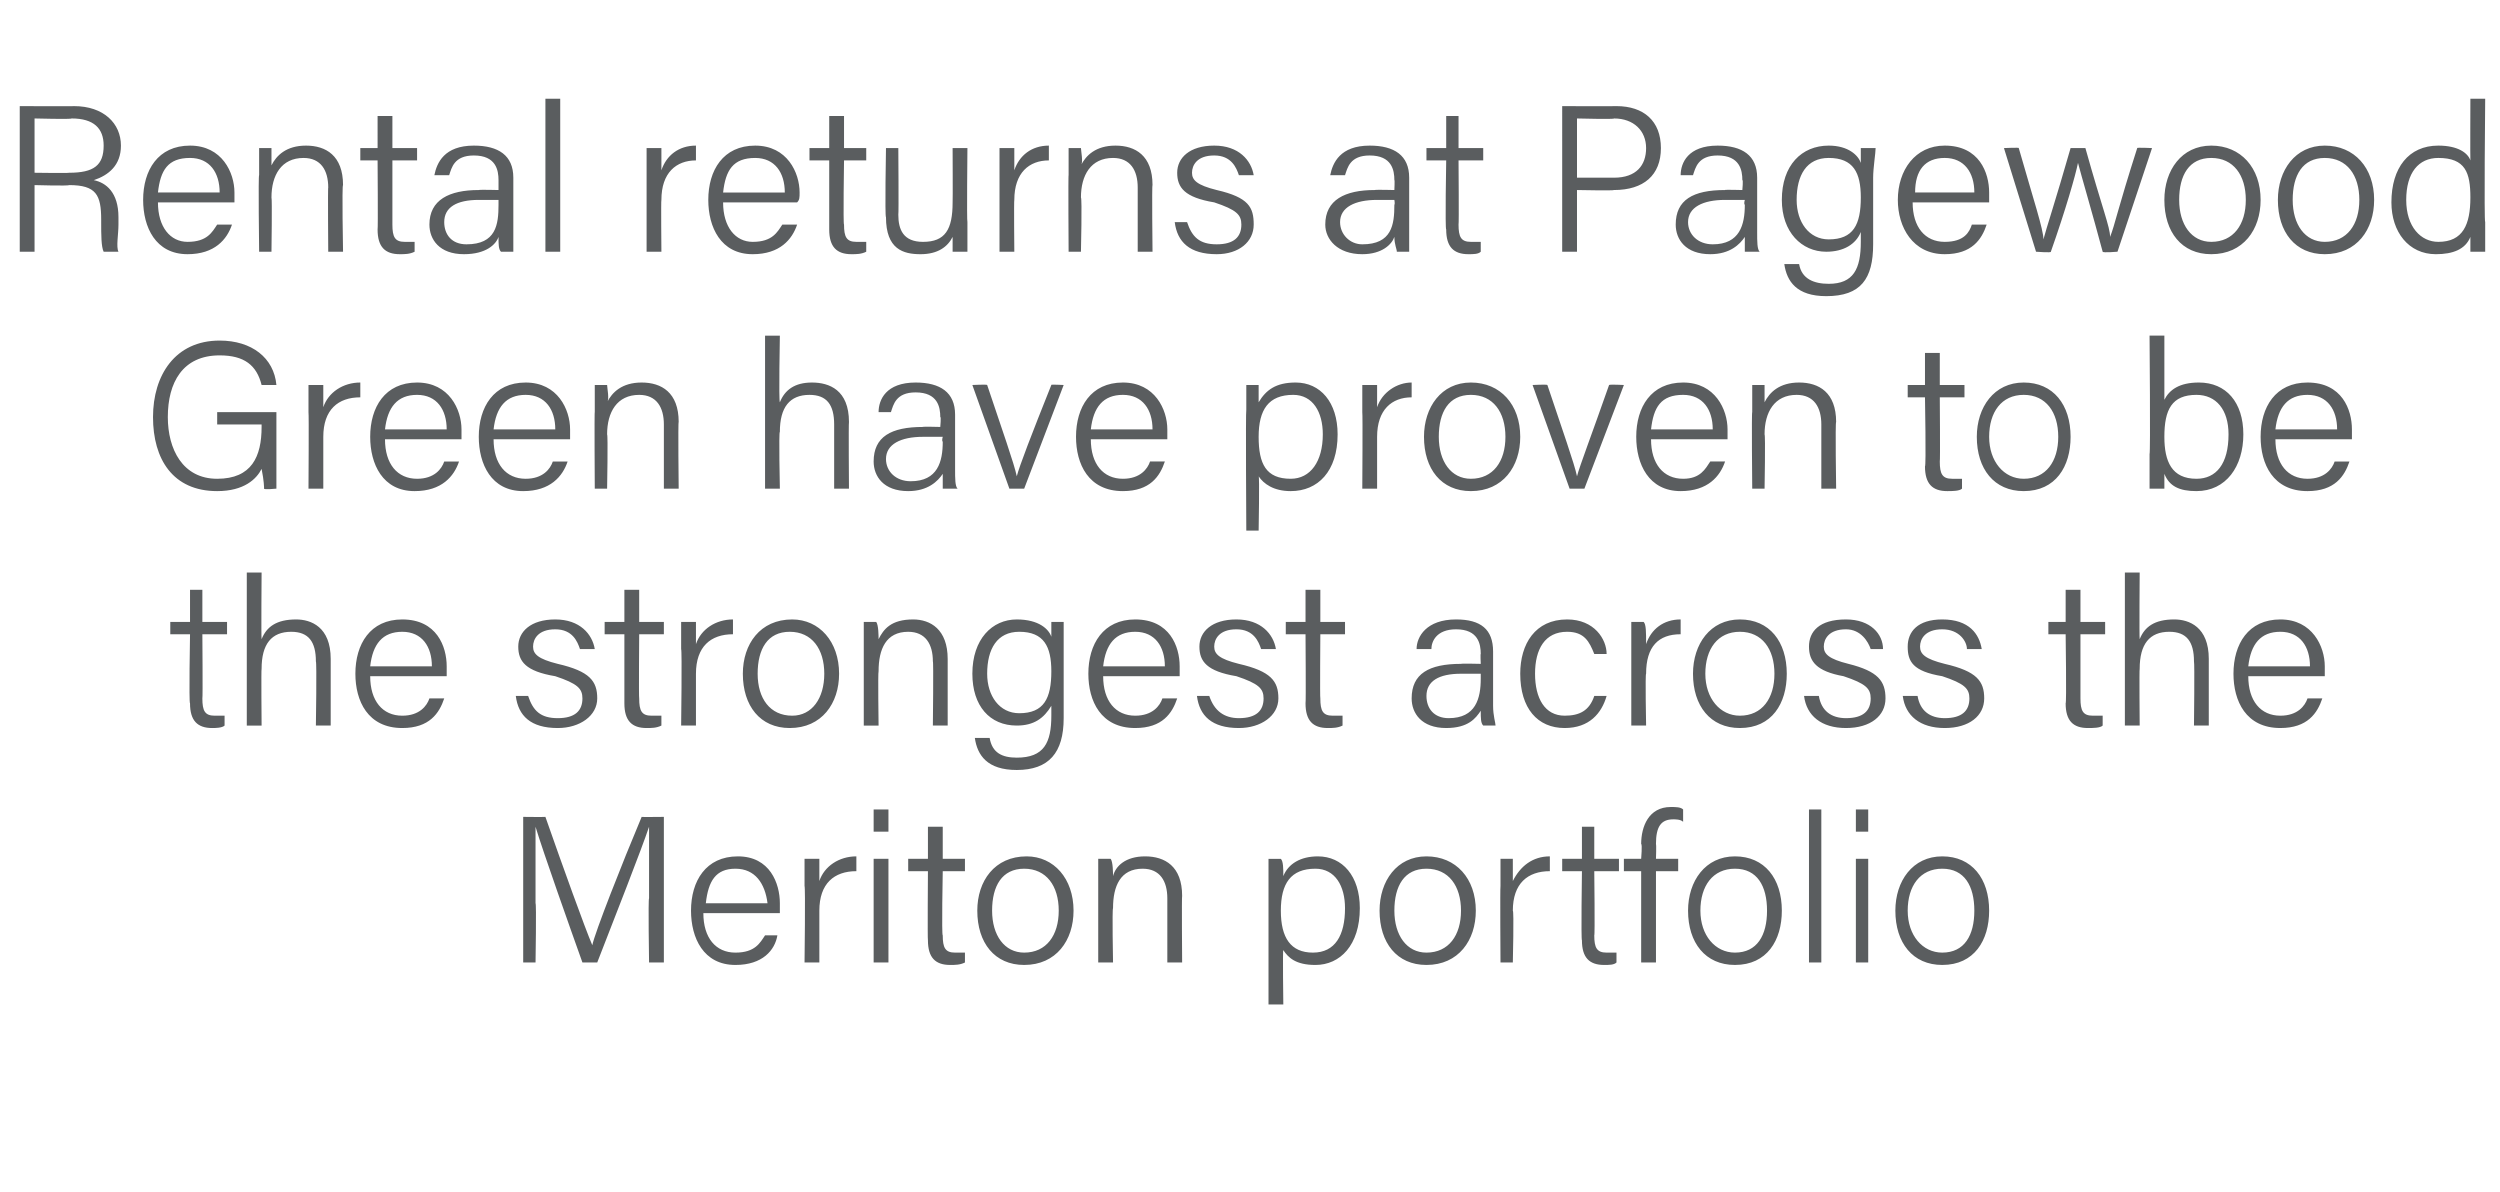 <?xml version="1.0" standalone="no"?><!DOCTYPE svg PUBLIC "-//W3C//DTD SVG 1.1//EN" "http://www.w3.org/Graphics/SVG/1.1/DTD/svg11.dtd"><svg xmlns="http://www.w3.org/2000/svg" version="1.1" width="101.3px" height="48.3px" viewBox="0 -4 101.3 48.3" style="top:-4px"><desc>Rental returns at Pagewood Green have proven to be the strongest across the Meriton portfolio</desc><defs/><g id="Polygon9130"><path d="m26.3 32.4v-2.9c-.3.9-1.4 3.7-2.1 5.5h-.6c-.5-1.4-1.6-4.5-1.9-5.5v3.1c.04-.01 0 2.4 0 2.4h-.5v-5.9s.86.01.9 0c.7 2 1.6 4.5 1.9 5.2c.1-.5 1.2-3.3 2-5.2c-.03.01.9 0 .9 0v5.9h-.6s-.04-2.59 0-2.6zm2.2.6c0 1 .5 1.6 1.3 1.6c.8 0 1-.4 1.2-.7h.5c-.1.6-.6 1.2-1.7 1.2c-1.3 0-1.8-1.1-1.8-2.2c0-1.2.6-2.2 1.9-2.2c1.3 0 1.7 1.1 1.7 1.9v.4h-3.1zm2.6-.4c-.1-.8-.5-1.4-1.3-1.4c-.8 0-1.1.5-1.2 1.4h2.5zm1.5-.7v-1.1h.6v.9c.2-.6.8-1 1.5-1v.6c-.9 0-1.5.5-1.5 1.6v2.1h-.6s.04-3.06 0-3.1zm2.8-1.1h.6v4.2h-.6v-4.2zm0-1.1v-.9h.6v.9h-.6zm1.4 1.1h.8v-1.3h.6v1.3h.9v.5h-.9s-.05 2.62 0 2.6c0 .5.1.7.5.7h.4v.4c-.2.1-.4.1-.6.1c-.6 0-.9-.3-.9-1c-.02 0 0-2.8 0-2.8h-.8v-.5zm6.7 2.1c0 1.2-.7 2.2-2 2.2c-1.2 0-1.9-.9-1.9-2.2c0-1.2.7-2.2 2-2.2c1.1 0 1.9.9 1.9 2.2zm-3.3 0c0 1 .5 1.7 1.3 1.7c.9 0 1.4-.7 1.4-1.7c0-1-.5-1.7-1.4-1.7c-.9 0-1.3.7-1.3 1.7zm4.3-1v-1.1h.5c.1.1.1.6.1.7c.1-.4.5-.8 1.3-.8c.8 0 1.5.4 1.5 1.6c-.02-.02 0 2.7 0 2.7h-.6v-2.6c0-.7-.3-1.2-1-1.2c-.9 0-1.2.7-1.2 1.6c-.04.03 0 2.2 0 2.2h-.6v-3.1zm6.9 4.8v-5.9h.5c.1.1.1.4.1.7c.2-.5.7-.8 1.4-.8c1 0 1.7.8 1.7 2.1c0 1.5-.8 2.3-1.8 2.3c-.8 0-1.1-.3-1.3-.6c-.03-.04 0 2.2 0 2.2h-.6zm1.9-5.5c-1 0-1.4.6-1.4 1.7c0 1.1.4 1.7 1.3 1.7c.9 0 1.3-.7 1.3-1.8c0-.9-.4-1.6-1.2-1.6zm6.5 1.7c0 1.2-.7 2.2-2 2.2c-1.2 0-1.9-.9-1.9-2.2c0-1.2.7-2.2 1.9-2.2c1.2 0 2 .9 2 2.2zm-3.3 0c0 1 .5 1.7 1.3 1.7c.9 0 1.4-.7 1.4-1.7c0-1-.5-1.7-1.4-1.7c-.9 0-1.3.7-1.3 1.7zm4.3-1v-1.1h.5v.9c.3-.6.8-1 1.5-1v.6c-.9 0-1.5.5-1.5 1.6c.05-.01 0 2.1 0 2.1h-.5s-.02-3.06 0-3.1zm2.5-1.1h.8v-1.3h.5v1.3h1v.5h-1s.03 2.62 0 2.6c0 .5.1.7.5.7h.4v.4c-.1.1-.3.1-.5.1c-.6 0-.9-.3-.9-1c-.04 0 0-2.8 0-2.8h-.8v-.5zm3.2 4.2v-3.7h-.7v-.5h.7s.05-.6 0-.6c0-.7.3-1.5 1.2-1.5c.2 0 .4 0 .5.1v.5c-.1-.1-.3-.1-.4-.1c-.5 0-.7.3-.7 1c.02.04 0 .6 0 .6h.9v.5h-.9v3.7h-.6zm5.7-2.1c0 1.2-.6 2.2-1.9 2.2c-1.2 0-1.9-.9-1.9-2.2c0-1.2.7-2.2 1.9-2.2c1.2 0 1.9.9 1.9 2.2zm-3.3 0c0 1 .6 1.7 1.4 1.7c.9 0 1.3-.7 1.3-1.7c0-1-.4-1.7-1.3-1.7c-.9 0-1.4.7-1.4 1.7zm4.4 2.1v-6.2h.5v6.2h-.5zm1.9-4.2h.5v4.2h-.5v-4.2zm0-1.1v-.9h.5v.9h-.5zm5.4 3.2c0 1.2-.6 2.2-1.9 2.2c-1.2 0-1.9-.9-1.9-2.2c0-1.2.7-2.2 1.9-2.2c1.2 0 1.9.9 1.9 2.2zm-3.3 0c0 1 .6 1.7 1.4 1.7c.9 0 1.3-.7 1.3-1.7c0-1-.4-1.7-1.3-1.7c-.9 0-1.4.7-1.4 1.7z" stroke="none" fill="#5a5d5f"/></g><g id="Polygon9129"><path d="m6.9 21.2h.8v-1.3h.5v1.3h1v.5h-1s.02 2.62 0 2.6c0 .5.1.7.5.7h.4v.4c-.1.1-.4.1-.5.1c-.6 0-.9-.3-.9-1c-.05 0 0-2.8 0-2.8h-.8v-.5zm3.7-2s-.02 2.65 0 2.7c.2-.5.6-.8 1.4-.8c.6 0 1.4.3 1.4 1.6v2.7h-.6s.04-2.57 0-2.6c0-.8-.3-1.2-1-1.2c-.8 0-1.2.5-1.2 1.5c-.02-.02 0 2.3 0 2.3h-.6v-6.2h.6zm4.4 4.2c0 1 .5 1.6 1.3 1.6c.7 0 1-.4 1.1-.7h.6c-.2.6-.6 1.2-1.7 1.2c-1.4 0-1.9-1.1-1.9-2.2c0-1.2.6-2.2 1.9-2.2c1.4 0 1.8 1.1 1.8 1.9v.4H15zm2.5-.4c0-.8-.4-1.4-1.2-1.4c-.8 0-1.2.5-1.3 1.4h2.5zm3.9 1.2c.2.6.5.9 1.2.9c.7 0 1-.3 1-.8c0-.4-.2-.6-1.1-.9c-1.2-.2-1.5-.6-1.5-1.2c0-.6.5-1.1 1.5-1.1c1 0 1.5.6 1.6 1.2h-.6c-.1-.3-.3-.8-1-.8c-.7 0-.9.4-.9.7c0 .3.2.5 1 .7c1.3.3 1.6.7 1.6 1.4c0 .7-.7 1.2-1.6 1.2c-1.1 0-1.6-.5-1.7-1.3h.5zm3.1-3h.8v-1.3h.6v1.3h1v.5h-1s-.02 2.62 0 2.6c0 .5.1.7.5.7h.4v.4c-.2.1-.4.1-.6.1c-.6 0-.9-.3-.9-1v-2.8h-.8v-.5zm3.1 1.1v-1.1h.6v.9c.2-.6.8-1 1.5-1v.6c-.9 0-1.5.5-1.5 1.6v2.1h-.6s.04-3.06 0-3.1zm6.4 1c0 1.2-.7 2.2-2 2.2c-1.2 0-1.9-.9-1.9-2.2c0-1.2.7-2.2 2-2.2c1.1 0 1.9.9 1.9 2.2zm-3.3 0c0 1 .5 1.7 1.4 1.7c.8 0 1.3-.7 1.3-1.7c0-1-.5-1.7-1.4-1.7c-.9 0-1.3.7-1.3 1.7zm4.3-1v-1.1h.5c.1.1.1.6.1.7c.2-.4.5-.8 1.4-.8c.7 0 1.4.4 1.4 1.6v2.7h-.6s.03-2.64 0-2.6c0-.7-.3-1.2-1-1.2c-.9 0-1.2.7-1.2 1.6c-.03.03 0 2.2 0 2.2h-.6v-3.1zm8.1 2.8c0 1.4-.6 2.1-1.9 2.1c-1.2 0-1.6-.6-1.7-1.3h.6c.1.6.5.8 1.1.8c1.1 0 1.4-.6 1.4-1.7v-.4c-.3.5-.7.8-1.4.8c-1.1 0-1.8-.8-1.8-2.1c0-1.4.8-2.2 1.8-2.2c.9 0 1.3.4 1.4.7v-.6h.5v3.9zm-1.8-.2c1 0 1.3-.6 1.3-1.7c0-1-.3-1.6-1.3-1.6c-.9 0-1.3.7-1.3 1.7c0 .9.5 1.6 1.3 1.6zm3.4-1.5c0 1 .5 1.6 1.3 1.6c.7 0 1-.4 1.1-.7h.6c-.2.6-.6 1.2-1.7 1.2c-1.4 0-1.9-1.1-1.9-2.2c0-1.2.6-2.2 1.9-2.2c1.4 0 1.8 1.1 1.8 1.9v.4h-3.1zm2.5-.4c0-.8-.4-1.4-1.2-1.4c-.8 0-1.2.5-1.3 1.4h2.5zm1.8 1.2c.2.6.6.9 1.2.9c.7 0 1-.3 1-.8c0-.4-.2-.6-1.1-.9c-1.2-.2-1.5-.6-1.5-1.2c0-.6.5-1.1 1.5-1.1c1 0 1.5.6 1.6 1.2h-.6c-.1-.3-.3-.8-1-.8c-.7 0-.9.4-.9.7c0 .3.2.5 1 .7c1.3.3 1.6.7 1.6 1.4c0 .7-.7 1.2-1.6 1.2c-1.1 0-1.6-.5-1.7-1.3h.5zm3.1-3h.8v-1.3h.6v1.3h1v.5h-1s-.02 2.62 0 2.6c0 .5.1.7.5.7h.4v.4c-.2.1-.4.1-.6.1c-.6 0-.9-.3-.9-1c.02 0 0-2.8 0-2.8h-.8v-.5zm8.4 3.4c0 .4.1.7.1.8h-.5c-.1-.1-.1-.3-.1-.6c-.2.3-.5.7-1.4.7c-1 0-1.4-.6-1.4-1.2c0-1 .7-1.4 2-1.4c0-.02.8 0 .8 0c0 0-.02-.43 0-.4c0-.4-.1-1-1-1c-.8 0-1 .5-1 .8h-.6c0-.5.4-1.2 1.6-1.2c1 0 1.5.4 1.5 1.3v2.2zm-.5-1.3h-.8c-.9 0-1.4.3-1.4.9c0 .5.3.9.9.9c1.1 0 1.3-.8 1.3-1.6v-.2zm5.1.9c-.2.7-.7 1.3-1.7 1.3c-1.1 0-1.8-.8-1.8-2.2c0-1.2.6-2.2 1.9-2.2c1.1 0 1.6.8 1.6 1.4h-.5c-.2-.5-.4-.9-1.1-.9c-.9 0-1.3.7-1.3 1.7c0 1 .4 1.7 1.2 1.7c.6 0 1-.2 1.2-.8h.5zm1-1.9v-1.1h.5c.1.1.1.4.1.9c.2-.6.7-1 1.4-1v.6c-.9 0-1.4.5-1.4 1.6c-.04-.01 0 2.1 0 2.1h-.6v-3.1zm6.3 1c0 1.2-.6 2.2-1.9 2.2c-1.2 0-1.9-.9-1.9-2.2c0-1.2.7-2.2 1.9-2.2c1.2 0 1.9.9 1.9 2.2zm-3.3 0c0 1 .6 1.7 1.4 1.7c.9 0 1.4-.7 1.4-1.7c0-1-.5-1.7-1.4-1.7c-.9 0-1.4.7-1.4 1.7zm4.6.9c.1.6.5.9 1.1.9c.7 0 1-.3 1-.8c0-.4-.2-.6-1.1-.9c-1.1-.2-1.4-.6-1.4-1.2c0-.6.4-1.1 1.5-1.1c1 0 1.5.6 1.5 1.2h-.5c-.1-.3-.4-.8-1-.8c-.7 0-.9.4-.9.7c0 .3.2.5 1 .7c1.2.3 1.5.7 1.5 1.4c0 .7-.6 1.2-1.6 1.2c-1 0-1.6-.5-1.7-1.3h.6zm4 0c.1.6.5.9 1.1.9c.7 0 1-.3 1-.8c0-.4-.2-.6-1.1-.9c-1.2-.2-1.4-.6-1.4-1.2c0-.6.4-1.1 1.4-1.1c1.1 0 1.5.6 1.6 1.2h-.6c0-.3-.3-.8-1-.8c-.7 0-.9.4-.9.7c0 .3.2.5 1 .7c1.3.3 1.6.7 1.6 1.4c0 .7-.6 1.2-1.6 1.2c-1 0-1.6-.5-1.7-1.3h.6zm5.3-3h.7v-1.3h.6v1.3h1v.5h-1v2.6c0 .5.1.7.5.7h.4v.4c-.1.1-.4.1-.6.1c-.6 0-.9-.3-.9-1c.04 0 0-2.8 0-2.8h-.7v-.5zm3.7-2s-.02 2.65 0 2.7c.2-.5.6-.8 1.4-.8c.6 0 1.4.3 1.4 1.6v2.7h-.6s.03-2.57 0-2.6c0-.8-.3-1.2-1-1.2c-.8 0-1.2.5-1.2 1.5c-.02-.02 0 2.3 0 2.3h-.6v-6.2h.6zm4.4 4.2c0 1 .5 1.6 1.3 1.6c.7 0 1-.4 1.1-.7h.6c-.2.6-.6 1.2-1.7 1.2c-1.4 0-1.9-1.1-1.9-2.2c0-1.2.6-2.2 1.9-2.2c1.3 0 1.8 1.1 1.8 1.9v.4h-3.1zm2.5-.4c0-.8-.4-1.4-1.2-1.4c-.8 0-1.2.5-1.3 1.4h2.5z" stroke="none" fill="#5a5d5f"/></g><g id="Polygon9128"><path d="m11.2 15.8s-.5.05-.5 0s0-.3-.1-.8c-.2.4-.7.9-1.8.9c-1.8 0-2.6-1.3-2.6-3c0-1.7.9-3.1 2.7-3.1c1.3 0 2.2.7 2.3 1.8h-.6c-.2-.8-.7-1.2-1.7-1.2c-1.5 0-2.1 1.1-2.1 2.5c0 1.3.6 2.5 2 2.5c1.4 0 1.8-.9 1.8-2.1v-.1H8.8v-.5h2.4v3.1zm1.3-3.1v-1.1h.6v.9c.2-.6.8-1 1.5-1v.6c-.9 0-1.5.5-1.5 1.6v2.1h-.6s.02-3.06 0-3.1zm3.1 1.1c0 1 .5 1.6 1.3 1.6c.7 0 1-.4 1.1-.7h.6c-.2.6-.7 1.2-1.8 1.2c-1.3 0-1.8-1.1-1.8-2.2c0-1.2.6-2.2 1.9-2.2c1.3 0 1.8 1.1 1.8 1.9v.4h-3.1zm2.5-.4c0-.8-.4-1.4-1.2-1.4c-.8 0-1.2.5-1.3 1.4h2.5zm1.9.4c0 1 .5 1.6 1.3 1.6c.7 0 1-.4 1.1-.7h.6c-.2.6-.7 1.2-1.8 1.2c-1.3 0-1.8-1.1-1.8-2.2c0-1.2.6-2.2 1.9-2.2c1.3 0 1.8 1.1 1.8 1.9v.4H20zm2.5-.4c0-.8-.4-1.4-1.2-1.4c-.8 0-1.2.5-1.3 1.4h2.5zm1.6-.7v-1.1h.5c0 .1.1.6 0 .7c.2-.4.6-.8 1.4-.8c.8 0 1.5.4 1.5 1.6c-.03-.02 0 2.7 0 2.7h-.6v-2.6c0-.7-.3-1.2-1-1.2c-.9 0-1.3.7-1.3 1.6c.04.03 0 2.2 0 2.2h-.5s-.02-3.15 0-3.1zm7.5-3.1s-.05 2.65 0 2.7c.2-.5.6-.8 1.3-.8c.7 0 1.5.3 1.5 1.6c-.02.02 0 2.7 0 2.7h-.6v-2.6c0-.8-.3-1.2-1-1.2c-.8 0-1.2.5-1.2 1.5c-.05-.02 0 2.3 0 2.3h-.6V9.6h.6zm7.1 5.4c0 .4 0 .7.1.8h-.6v-.6c-.2.3-.6.7-1.4.7c-1 0-1.4-.6-1.4-1.2c0-1 .7-1.4 2-1.4c-.03-.02.7 0 .7 0c0 0 .04-.43 0-.4c0-.4-.1-1-1-1c-.8 0-.9.5-1 .8h-.5c0-.5.3-1.2 1.5-1.2c1 0 1.6.4 1.6 1.3v2.2zm-.5-1.3h-.8c-.9 0-1.5.3-1.5.9c0 .5.4.9 1 .9c1.1 0 1.3-.8 1.3-1.6c-.05-.04 0-.2 0-.2zm1.8-2.1c.6 1.8 1.1 3.2 1.2 3.7c.1-.4.6-1.7 1.4-3.7c-.05-.03.5 0 .5 0l-1.6 4.2h-.6l-1.5-4.2s.6-.03.6 0zm4.2 2.2c0 1 .5 1.6 1.3 1.6c.7 0 1-.4 1.1-.7h.6c-.2.6-.6 1.2-1.7 1.2c-1.4 0-1.9-1.1-1.9-2.2c0-1.2.6-2.2 1.9-2.2c1.3 0 1.8 1.1 1.8 1.9v.4h-3.1zm2.5-.4c0-.8-.4-1.4-1.2-1.4c-.8 0-1.2.5-1.3 1.4h2.5zm3.8 4.1s-.03-4.88 0-4.9v-1h.5v.7c.3-.5.7-.8 1.5-.8c1 0 1.7.8 1.7 2.1c0 1.5-.8 2.3-1.9 2.3c-.7 0-1.1-.3-1.3-.6c.04-.04 0 2.2 0 2.2h-.5zm1.9-5.5c-1 0-1.4.6-1.4 1.7c0 1.1.3 1.7 1.3 1.7c.8 0 1.3-.7 1.3-1.8c0-.9-.4-1.6-1.2-1.6zm2.8.7v-1.1h.6v.9c.2-.6.8-1 1.4-1v.6c-.8 0-1.4.5-1.4 1.6v2.1h-.6s.02-3.06 0-3.1zm6.4 1c0 1.2-.7 2.2-2 2.2c-1.2 0-1.9-.9-1.9-2.2c0-1.2.7-2.2 1.9-2.2c1.2 0 2 .9 2 2.2zm-3.3 0c0 1 .5 1.7 1.3 1.7c.9 0 1.4-.7 1.4-1.7c0-1-.5-1.7-1.4-1.7c-.9 0-1.3.7-1.3 1.7zm4.4-2.1c.6 1.8 1.1 3.2 1.2 3.7c.1-.4.6-1.7 1.3-3.7c.04-.03.6 0 .6 0l-1.6 4.2h-.6l-1.5-4.2s.58-.03.6 0zm4.2 2.2c0 1 .5 1.6 1.3 1.6c.7 0 .9-.4 1.1-.7h.6c-.2.6-.7 1.2-1.8 1.2c-1.3 0-1.8-1.1-1.8-2.2c0-1.2.6-2.2 1.9-2.2c1.3 0 1.8 1.1 1.8 1.9v.4h-3.1zm2.5-.4c0-.8-.4-1.4-1.2-1.4c-.9 0-1.2.5-1.3 1.4h2.5zm1.6-.7v-1.1h.5v.7c.2-.4.6-.8 1.4-.8c.8 0 1.5.4 1.5 1.6c-.04-.02 0 2.7 0 2.7h-.6v-2.6c0-.7-.3-1.2-1-1.2c-.9 0-1.3.7-1.3 1.6c.04.03 0 2.2 0 2.2h-.5s-.03-3.15 0-3.1zm6.3-1.1h.7v-1.3h.6v1.3h1v.5h-1s.02 2.62 0 2.6c0 .5.1.7.5.7h.4v.4c-.1.1-.4.1-.6.1c-.6 0-.9-.3-.9-1c.05 0 0-2.8 0-2.8h-.7v-.5zm6.6 2.1c0 1.2-.6 2.2-1.9 2.2c-1.2 0-1.9-.9-1.9-2.2c0-1.2.7-2.2 1.9-2.2c1.2 0 1.9.9 1.9 2.2zm-3.3 0c0 1 .6 1.7 1.4 1.7c.9 0 1.4-.7 1.4-1.7c0-1-.5-1.7-1.4-1.7c-.9 0-1.4.7-1.4 1.7zm6.5-4.1h.6v2.6c.2-.4.6-.7 1.4-.7c1.1 0 1.8.8 1.8 2.1c0 1.3-.7 2.3-1.9 2.3c-.7 0-1.1-.2-1.3-.7v.6h-.6v-1.4c.04-.01 0-4.8 0-4.8zM89 12c-1 0-1.3.6-1.3 1.7c0 1 .3 1.7 1.3 1.7c.8 0 1.3-.6 1.3-1.8c0-1-.5-1.6-1.3-1.6zm3.2 1.8c0 1 .5 1.6 1.3 1.6c.7 0 1-.4 1.1-.7h.6c-.2.6-.6 1.2-1.7 1.2c-1.4 0-1.9-1.1-1.9-2.2c0-1.2.6-2.2 1.9-2.2c1.4 0 1.8 1.1 1.8 1.9v.4h-3.1zm2.5-.4c0-.8-.4-1.4-1.2-1.4c-.8 0-1.2.5-1.3 1.4h2.5z" stroke="none" fill="#5a5d5f"/></g><g id="Polygon9127"><path d="m1.4 3.5v2.7h-.6V.3S3.03.31 3 .3c1.2 0 1.9.7 1.9 1.6c0 .8-.5 1.2-1.1 1.4c.5.1 1 .5 1 1.5v.3c0 .4-.1.9 0 1.1h-.6c-.1-.2-.1-.7-.1-1.2v-.1c0-1-.2-1.4-1.3-1.4c-.03.04-1.4 0-1.4 0zm0-.5s1.4.02 1.4 0c1 0 1.4-.3 1.4-1.1c0-.7-.4-1.1-1.3-1.1c.01.04-1.5 0-1.5 0v2.2zm5 1.2c0 1 .5 1.6 1.2 1.6c.8 0 1-.4 1.2-.7h.6c-.2.6-.7 1.2-1.8 1.2c-1.3 0-1.8-1.1-1.8-2.2c0-1.2.6-2.2 1.9-2.2C9 1.9 9.5 3 9.5 3.8v.4H6.4zm2.5-.4c0-.8-.4-1.4-1.2-1.4c-.9 0-1.2.5-1.3 1.4h2.5zm1.6-.7V2h.5v.7c.2-.4.6-.8 1.4-.8c.8 0 1.5.4 1.5 1.6c-.05-.02 0 2.7 0 2.7h-.6s-.02-2.64 0-2.6c0-.7-.3-1.2-1-1.2c-.9 0-1.3.7-1.3 1.6c.03.03 0 2.2 0 2.2h-.5s-.04-3.15 0-3.1zM14.6 2h.7V.7h.6v1.3h1v.5h-1v2.6c0 .5.1.7.5.7h.4v.4c-.2.1-.4.1-.6.1c-.6 0-.9-.3-.9-1c.02 0 0-2.8 0-2.8h-.7v-.5zm6.2 3.4v.8h-.5c-.1-.1-.1-.3-.1-.6c-.1.3-.5.7-1.4.7c-1 0-1.4-.6-1.4-1.2c0-1 .8-1.4 2-1.4c.03-.02.8 0 .8 0v-.4c0-.4-.1-1-1-1c-.8 0-.9.5-1 .8h-.6c.1-.5.4-1.2 1.6-1.2c1 0 1.6.4 1.6 1.3v2.2zm-.6-1.3h-.8c-.9 0-1.4.3-1.4.9c0 .5.3.9.9.9c1.2 0 1.3-.8 1.3-1.6v-.2zm1.9 2.1V0h.6v6.2h-.6zm4.1-3.1V2h.6v.9c.2-.6.7-1 1.4-1v.6c-.8 0-1.4.5-1.4 1.6c-.02-.01 0 2.1 0 2.1h-.6V3.1zm3.1 1.1c0 1 .5 1.6 1.2 1.6c.8 0 1-.4 1.2-.7h.6c-.2.6-.7 1.2-1.8 1.2c-1.3 0-1.8-1.1-1.8-2.2c0-1.2.6-2.2 1.9-2.2c1.3 0 1.8 1.1 1.8 1.9c0 .2 0 .3-.1.4h-3zm2.5-.4c0-.8-.4-1.4-1.2-1.4c-.9 0-1.2.5-1.3 1.4h2.5zm1-1.8h.8V.7h.6v1.3h.9v.5h-.9s-.04 2.62 0 2.6c0 .5.1.7.5.7h.4v.4c-.2.1-.4.1-.6.1c-.6 0-.9-.3-.9-1V2.5h-.8v-.5zm6.4 3v1.2h-.6v-.6c-.2.4-.6.7-1.3.7c-.7 0-1.4-.2-1.4-1.5c-.05-.01 0-2.8 0-2.8h.5s.02 2.67 0 2.7c0 .6.2 1.1 1 1.1c.9 0 1.2-.5 1.2-1.6c.01-.02 0-2.2 0-2.2h.6s-.03 3 0 3zm1.3-1.9V2h.6v.9c.2-.6.7-1 1.4-1v.6c-.8 0-1.4.5-1.4 1.6c-.02-.01 0 2.1 0 2.1h-.6V3.1zm2.8 0V2h.5c0 .1.1.6 0 .7c.2-.4.6-.8 1.4-.8c.8 0 1.5.4 1.5 1.6c-.03-.02 0 2.7 0 2.7h-.6V3.6c0-.7-.3-1.2-1-1.2c-.9 0-1.3.7-1.3 1.6c.05.03 0 2.2 0 2.2h-.5s-.02-3.15 0-3.1zM48.1 5c.2.6.5.9 1.2.9c.7 0 1-.3 1-.8c0-.4-.2-.6-1.1-.9C48 4 47.7 3.6 47.7 3c0-.6.5-1.1 1.5-1.1c1 0 1.5.6 1.6 1.2h-.6c-.1-.3-.3-.8-1-.8c-.7 0-.9.4-.9.7c0 .3.2.5 1 .7c1.3.3 1.5.7 1.5 1.4c0 .7-.6 1.2-1.5 1.2c-1.1 0-1.6-.5-1.7-1.3h.5zm9 .4v.8h-.5c0-.1-.1-.3-.1-.6c-.1.3-.5.7-1.3.7c-1 0-1.5-.6-1.5-1.2c0-1 .8-1.4 2-1.4c.05-.02.8 0 .8 0c0 0 .02-.43 0-.4c0-.4-.1-1-1-1c-.8 0-.9.5-1 .8h-.6c.1-.5.4-1.2 1.6-1.2c1 0 1.6.4 1.6 1.3v2.2zm-.6-1.3h-.7c-.9 0-1.5.3-1.5.9c0 .5.4.9.9.9c1.2 0 1.3-.8 1.3-1.6c.03-.04 0-.2 0-.2zM57.8 2h.8V.7h.5v1.3h1v.5h-1s.02 2.62 0 2.6c0 .5.1.7.5.7h.4v.4c-.1.1-.3.1-.5.1c-.6 0-.9-.3-.9-1c-.05 0 0-2.8 0-2.8h-.8v-.5zM63.3.3s2.16.01 2.2 0c1.1 0 1.8.6 1.8 1.7c0 1.1-.7 1.7-1.9 1.7c0 .03-1.5 0-1.5 0v2.5h-.6V.3zm.6 2.9h1.5c.9 0 1.3-.5 1.3-1.2c0-.7-.5-1.2-1.3-1.2c.04.04-1.5 0-1.5 0v2.4zm7.3 2.2c0 .4 0 .7.1.8h-.6v-.6c-.2.3-.6.7-1.4.7c-1 0-1.4-.6-1.4-1.2c0-1 .7-1.4 2-1.4c-.03-.02.7 0 .7 0c0 0 .04-.43 0-.4c0-.4-.1-1-1-1c-.8 0-.9.5-1 .8h-.5c0-.5.3-1.2 1.5-1.2c1 0 1.6.4 1.6 1.3v2.2zm-.5-1.3h-.8c-.9 0-1.5.3-1.5.9c0 .5.4.9 1 .9c1.1 0 1.3-.8 1.3-1.6c-.05-.04 0-.2 0-.2zm5.2 1.8c0 1.4-.5 2.1-1.9 2.1c-1.2 0-1.6-.6-1.7-1.3h.6c.1.6.6.8 1.2.8c1 0 1.3-.6 1.3-1.7v-.4c-.2.5-.7.8-1.4.8c-1 0-1.8-.8-1.8-2.1c0-1.4.8-2.2 1.9-2.2c.8 0 1.2.4 1.3.7v-.6h.6c0 .2-.1.8-.1 1.2v2.7zm-1.8-.2c1 0 1.3-.6 1.3-1.7c0-1-.3-1.6-1.3-1.6c-.9 0-1.3.7-1.3 1.7c0 .9.5 1.6 1.3 1.6zm3.4-1.5c0 1 .5 1.6 1.3 1.6c.8 0 1-.4 1.1-.7h.6c-.2.6-.6 1.2-1.7 1.2c-1.3 0-1.9-1.1-1.9-2.2c0-1.2.7-2.2 1.9-2.2c1.4 0 1.8 1.1 1.8 1.9v.4h-3.1zm2.5-.4c0-.8-.4-1.4-1.2-1.4c-.8 0-1.2.5-1.2 1.4h2.4zM81.8 2c.6 2.1 1 3.3 1 3.7c.1-.4.5-1.6 1.1-3.7h.6c.7 2.5 1 3.2 1 3.6c.2-.5.3-1.1 1.1-3.6c-.02-.03.6 0 .6 0l-1.4 4.2s-.59.05-.6 0c-.4-1.5-.9-3.2-1-3.6c-.1.5-.5 1.9-1.1 3.6c.04.05-.6 0-.6 0L81.2 2s.64-.03.6 0zm9.8 2.1c0 1.2-.7 2.2-2 2.2c-1.2 0-1.9-.9-1.9-2.2c0-1.2.7-2.2 1.9-2.2c1.2 0 2 .9 2 2.2zm-3.3 0c0 1 .5 1.7 1.3 1.7c.9 0 1.4-.7 1.4-1.7c0-1-.5-1.7-1.4-1.7c-.9 0-1.3.7-1.3 1.7zm7.9 0c0 1.2-.7 2.2-2 2.2c-1.2 0-1.9-.9-1.9-2.2c0-1.2.7-2.2 1.9-2.2c1.2 0 2 .9 2 2.2zm-3.3 0c0 1 .5 1.7 1.3 1.7c.9 0 1.4-.7 1.4-1.7c0-1-.5-1.7-1.4-1.7c-.9 0-1.3.7-1.3 1.7zm7.8-4.1s-.05 5.02 0 5v1.2h-.6v-.6c-.2.5-.7.7-1.4.7c-1.1 0-1.8-.9-1.8-2.1c0-1.4.7-2.3 1.9-2.3c.8 0 1.2.3 1.3.6c-.01-.04 0-2.5 0-2.5h.6zm-1.9 5.8c1 0 1.3-.7 1.3-1.8c0-1-.2-1.6-1.3-1.6c-.8 0-1.3.6-1.3 1.7c0 1.1.6 1.7 1.3 1.7z" stroke="none" fill="#5a5d5f"/></g></svg>